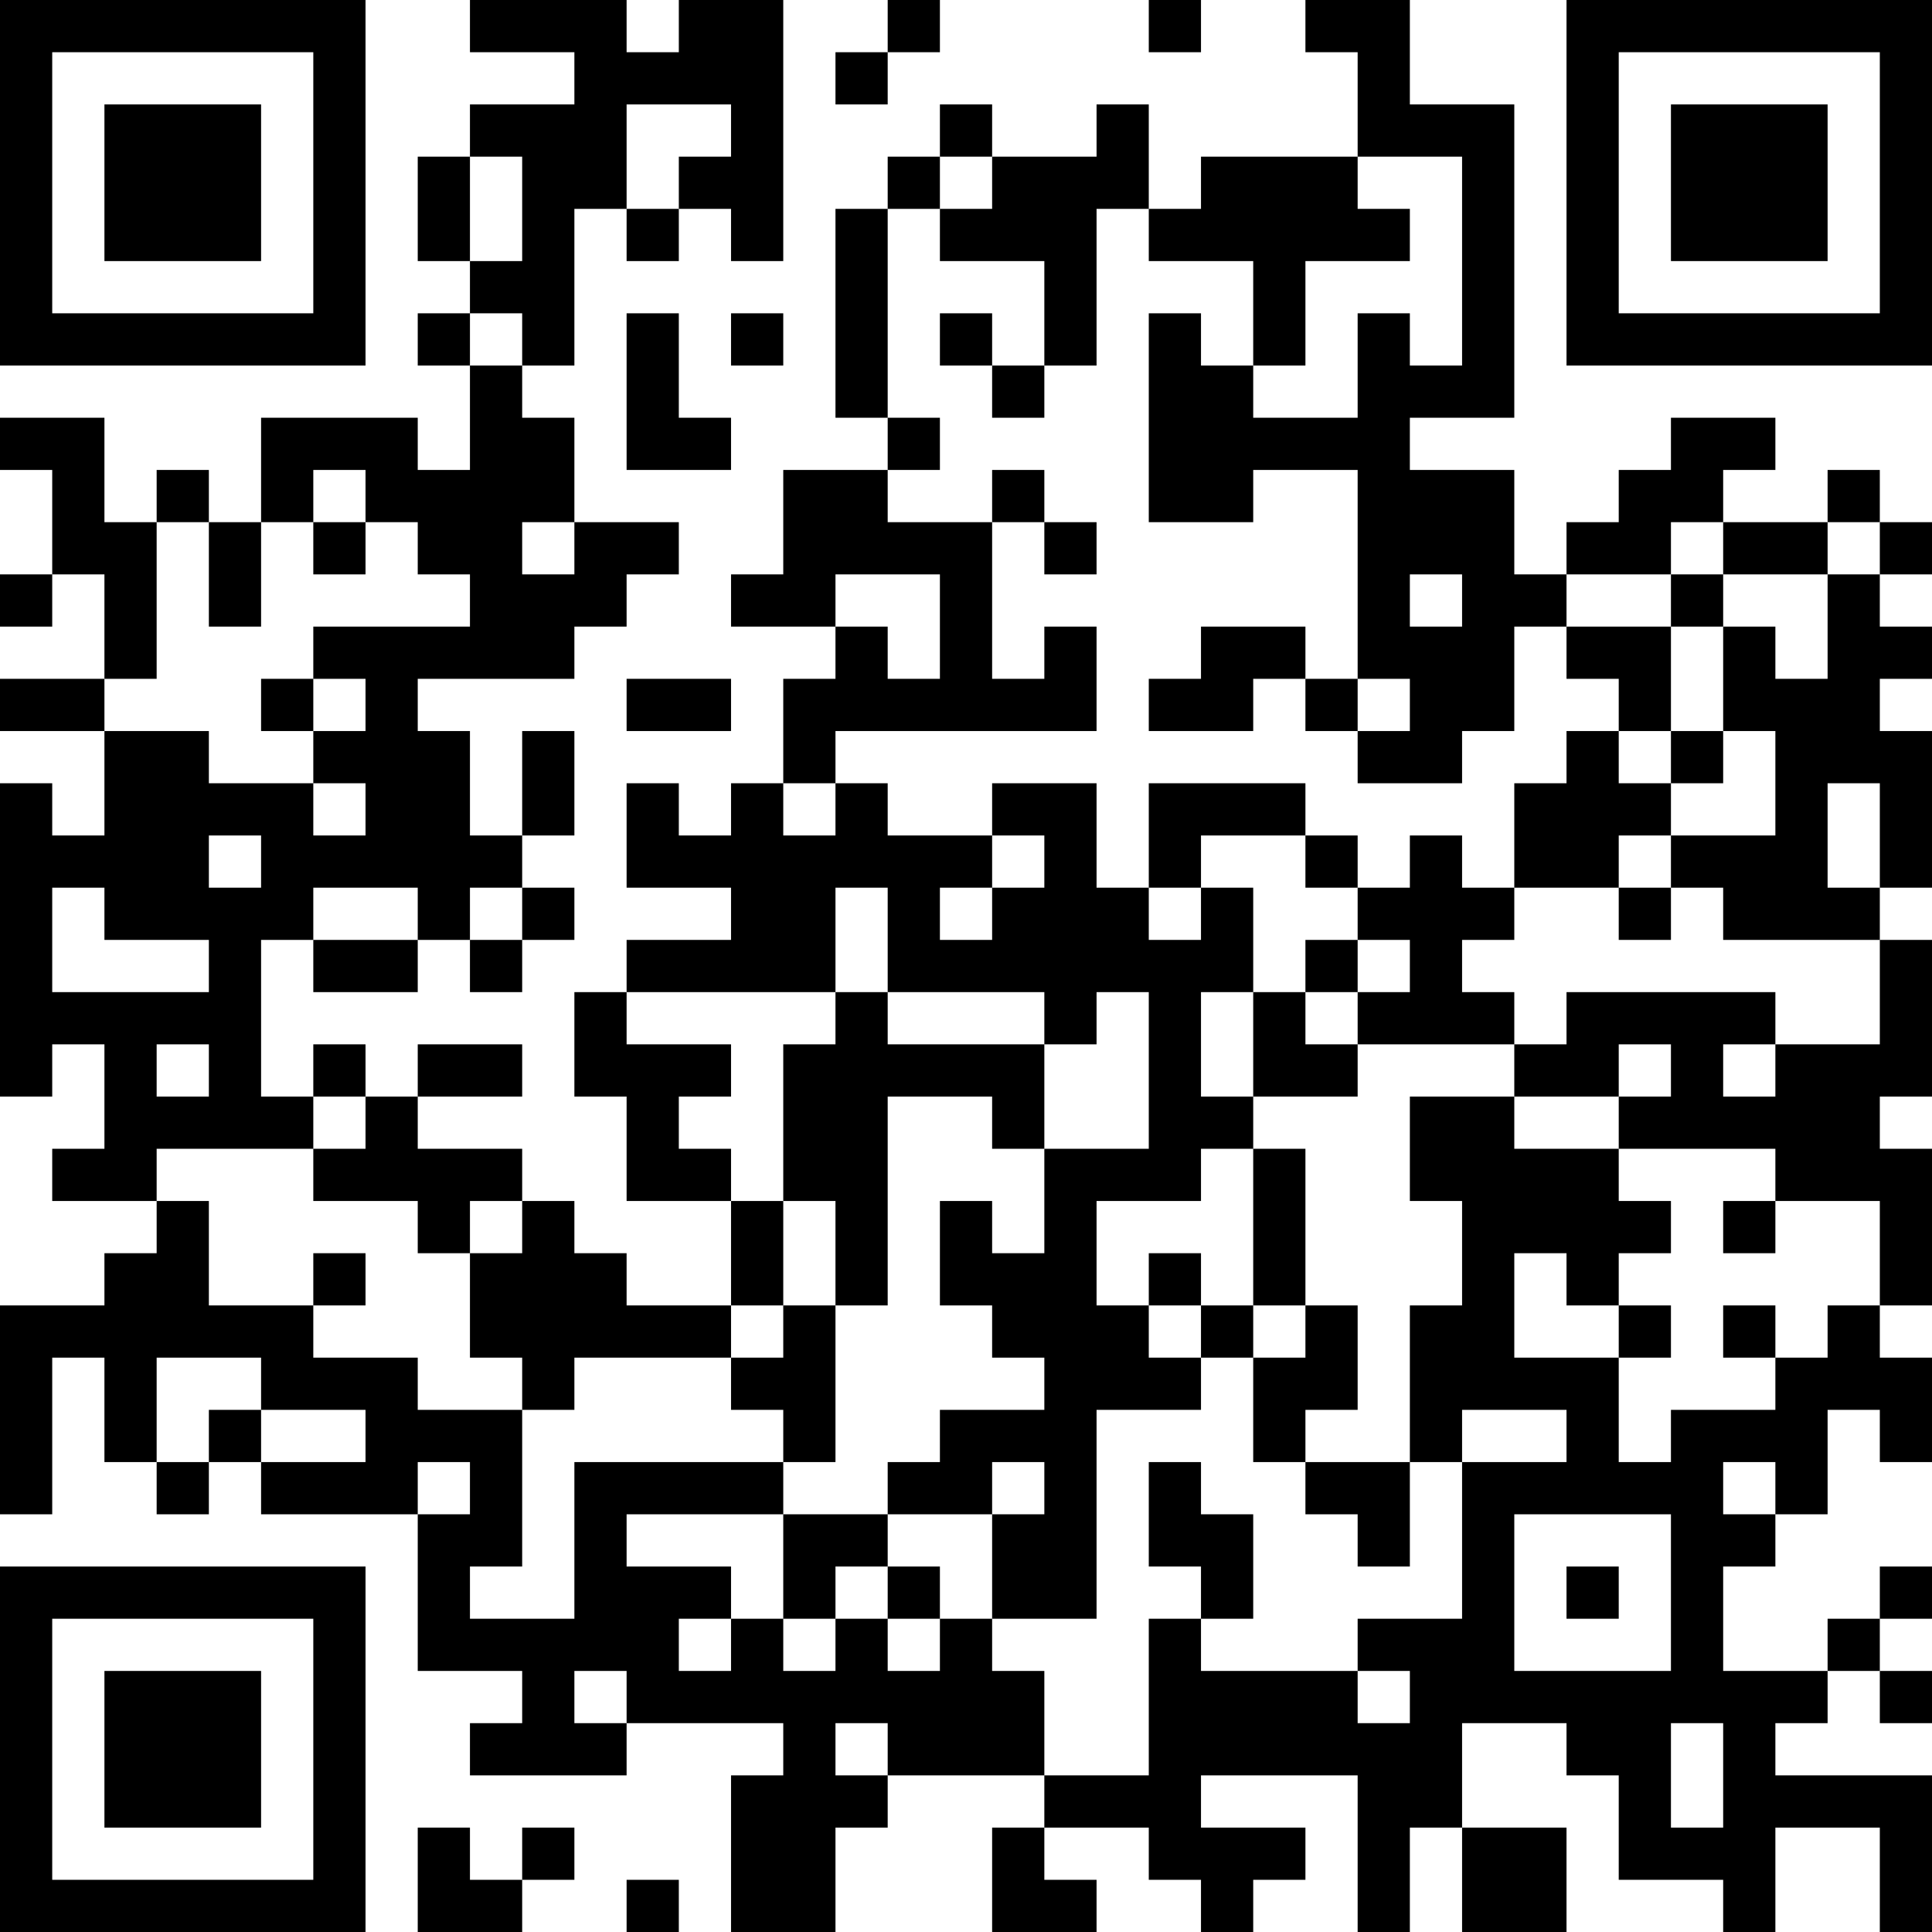 <?xml version="1.0" encoding="UTF-8"?>
<svg xmlns="http://www.w3.org/2000/svg" version="1.1" width="400" height="400" viewBox="0 0 400 400"><rect x="0" y="0" width="400" height="400" fill="#ffffff"/><g transform="scale(10.811)"><g transform="translate(0,0)"><path fill-rule="evenodd" d="M9 0L9 1L11 1L11 2L9 2L9 3L8 3L8 5L9 5L9 6L8 6L8 7L9 7L9 9L8 9L8 8L5 8L5 10L4 10L4 9L3 9L3 10L2 10L2 8L0 8L0 9L1 9L1 11L0 11L0 12L1 12L1 11L2 11L2 13L0 13L0 14L2 14L2 16L1 16L1 15L0 15L0 21L1 21L1 20L2 20L2 22L1 22L1 23L3 23L3 24L2 24L2 25L0 25L0 29L1 29L1 26L2 26L2 28L3 28L3 29L4 29L4 28L5 28L5 29L8 29L8 32L10 32L10 33L9 33L9 34L12 34L12 33L15 33L15 34L14 34L14 37L16 37L16 35L17 35L17 34L20 34L20 35L19 35L19 37L21 37L21 36L20 36L20 35L22 35L22 36L23 36L23 37L24 37L24 36L25 36L25 35L23 35L23 34L26 34L26 37L27 37L27 35L28 35L28 37L30 37L30 35L28 35L28 33L30 33L30 34L31 34L31 36L33 36L33 37L34 37L34 35L36 35L36 37L37 37L37 34L34 34L34 33L35 33L35 32L36 32L36 33L37 33L37 32L36 32L36 31L37 31L37 30L36 30L36 31L35 31L35 32L33 32L33 30L34 30L34 29L35 29L35 27L36 27L36 28L37 28L37 26L36 26L36 25L37 25L37 22L36 22L36 21L37 21L37 18L36 18L36 17L37 17L37 14L36 14L36 13L37 13L37 12L36 12L36 11L37 11L37 10L36 10L36 9L35 9L35 10L33 10L33 9L34 9L34 8L32 8L32 9L31 9L31 10L30 10L30 11L29 11L29 9L27 9L27 8L29 8L29 2L27 2L27 0L25 0L25 1L26 1L26 3L23 3L23 4L22 4L22 2L21 2L21 3L19 3L19 2L18 2L18 3L17 3L17 4L16 4L16 8L17 8L17 9L15 9L15 11L14 11L14 12L16 12L16 13L15 13L15 15L14 15L14 16L13 16L13 15L12 15L12 17L14 17L14 18L12 18L12 19L11 19L11 21L12 21L12 23L14 23L14 25L12 25L12 24L11 24L11 23L10 23L10 22L8 22L8 21L10 21L10 20L8 20L8 21L7 21L7 20L6 20L6 21L5 21L5 18L6 18L6 19L8 19L8 18L9 18L9 19L10 19L10 18L11 18L11 17L10 17L10 16L11 16L11 14L10 14L10 16L9 16L9 14L8 14L8 13L11 13L11 12L12 12L12 11L13 11L13 10L11 10L11 8L10 8L10 7L11 7L11 4L12 4L12 5L13 5L13 4L14 4L14 5L15 5L15 0L13 0L13 1L12 1L12 0ZM17 0L17 1L16 1L16 2L17 2L17 1L18 1L18 0ZM22 0L22 1L23 1L23 0ZM12 2L12 4L13 4L13 3L14 3L14 2ZM9 3L9 5L10 5L10 3ZM18 3L18 4L17 4L17 8L18 8L18 9L17 9L17 10L19 10L19 13L20 13L20 12L21 12L21 14L16 14L16 15L15 15L15 16L16 16L16 15L17 15L17 16L19 16L19 17L18 17L18 18L19 18L19 17L20 17L20 16L19 16L19 15L21 15L21 17L22 17L22 18L23 18L23 17L24 17L24 19L23 19L23 21L24 21L24 22L23 22L23 23L21 23L21 25L22 25L22 26L23 26L23 27L21 27L21 31L19 31L19 29L20 29L20 28L19 28L19 29L17 29L17 28L18 28L18 27L20 27L20 26L19 26L19 25L18 25L18 23L19 23L19 24L20 24L20 22L22 22L22 19L21 19L21 20L20 20L20 19L17 19L17 17L16 17L16 19L12 19L12 20L14 20L14 21L13 21L13 22L14 22L14 23L15 23L15 25L14 25L14 26L11 26L11 27L10 27L10 26L9 26L9 24L10 24L10 23L9 23L9 24L8 24L8 23L6 23L6 22L7 22L7 21L6 21L6 22L3 22L3 23L4 23L4 25L6 25L6 26L8 26L8 27L10 27L10 30L9 30L9 31L11 31L11 28L15 28L15 29L12 29L12 30L14 30L14 31L13 31L13 32L14 32L14 31L15 31L15 32L16 32L16 31L17 31L17 32L18 32L18 31L19 31L19 32L20 32L20 34L22 34L22 31L23 31L23 32L26 32L26 33L27 33L27 32L26 32L26 31L28 31L28 28L30 28L30 27L28 27L28 28L27 28L27 25L28 25L28 23L27 23L27 21L29 21L29 22L31 22L31 23L32 23L32 24L31 24L31 25L30 25L30 24L29 24L29 26L31 26L31 28L32 28L32 27L34 27L34 26L35 26L35 25L36 25L36 23L34 23L34 22L31 22L31 21L32 21L32 20L31 20L31 21L29 21L29 20L30 20L30 19L34 19L34 20L33 20L33 21L34 21L34 20L36 20L36 18L33 18L33 17L32 17L32 16L34 16L34 14L33 14L33 12L34 12L34 13L35 13L35 11L36 11L36 10L35 10L35 11L33 11L33 10L32 10L32 11L30 11L30 12L29 12L29 14L28 14L28 15L26 15L26 14L27 14L27 13L26 13L26 9L24 9L24 10L22 10L22 6L23 6L23 7L24 7L24 8L26 8L26 6L27 6L27 7L28 7L28 3L26 3L26 4L27 4L27 5L25 5L25 7L24 7L24 5L22 5L22 4L21 4L21 7L20 7L20 5L18 5L18 4L19 4L19 3ZM9 6L9 7L10 7L10 6ZM12 6L12 9L14 9L14 8L13 8L13 6ZM14 6L14 7L15 7L15 6ZM18 6L18 7L19 7L19 8L20 8L20 7L19 7L19 6ZM6 9L6 10L5 10L5 12L4 12L4 10L3 10L3 13L2 13L2 14L4 14L4 15L6 15L6 16L7 16L7 15L6 15L6 14L7 14L7 13L6 13L6 12L9 12L9 11L8 11L8 10L7 10L7 9ZM19 9L19 10L20 10L20 11L21 11L21 10L20 10L20 9ZM6 10L6 11L7 11L7 10ZM10 10L10 11L11 11L11 10ZM16 11L16 12L17 12L17 13L18 13L18 11ZM27 11L27 12L28 12L28 11ZM32 11L32 12L30 12L30 13L31 13L31 14L30 14L30 15L29 15L29 17L28 17L28 16L27 16L27 17L26 17L26 16L25 16L25 15L22 15L22 17L23 17L23 16L25 16L25 17L26 17L26 18L25 18L25 19L24 19L24 21L26 21L26 20L29 20L29 19L28 19L28 18L29 18L29 17L31 17L31 18L32 18L32 17L31 17L31 16L32 16L32 15L33 15L33 14L32 14L32 12L33 12L33 11ZM23 12L23 13L22 13L22 14L24 14L24 13L25 13L25 14L26 14L26 13L25 13L25 12ZM5 13L5 14L6 14L6 13ZM12 13L12 14L14 14L14 13ZM31 14L31 15L32 15L32 14ZM35 15L35 17L36 17L36 15ZM4 16L4 17L5 17L5 16ZM1 17L1 19L4 19L4 18L2 18L2 17ZM6 17L6 18L8 18L8 17ZM9 17L9 18L10 18L10 17ZM26 18L26 19L25 19L25 20L26 20L26 19L27 19L27 18ZM16 19L16 20L15 20L15 23L16 23L16 25L15 25L15 26L14 26L14 27L15 27L15 28L16 28L16 25L17 25L17 21L19 21L19 22L20 22L20 20L17 20L17 19ZM3 20L3 21L4 21L4 20ZM24 22L24 25L23 25L23 24L22 24L22 25L23 25L23 26L24 26L24 28L25 28L25 29L26 29L26 30L27 30L27 28L25 28L25 27L26 27L26 25L25 25L25 22ZM33 23L33 24L34 24L34 23ZM6 24L6 25L7 25L7 24ZM24 25L24 26L25 26L25 25ZM31 25L31 26L32 26L32 25ZM33 25L33 26L34 26L34 25ZM3 26L3 28L4 28L4 27L5 27L5 28L7 28L7 27L5 27L5 26ZM8 28L8 29L9 29L9 28ZM22 28L22 30L23 30L23 31L24 31L24 29L23 29L23 28ZM33 28L33 29L34 29L34 28ZM15 29L15 31L16 31L16 30L17 30L17 31L18 31L18 30L17 30L17 29ZM29 29L29 32L32 32L32 29ZM30 30L30 31L31 31L31 30ZM11 32L11 33L12 33L12 32ZM16 33L16 34L17 34L17 33ZM32 33L32 35L33 35L33 33ZM8 35L8 37L10 37L10 36L11 36L11 35L10 35L10 36L9 36L9 35ZM12 36L12 37L13 37L13 36ZM0 0L0 7L7 7L7 0ZM1 1L1 6L6 6L6 1ZM2 2L2 5L5 5L5 2ZM30 0L30 7L37 7L37 0ZM31 1L31 6L36 6L36 1ZM32 2L32 5L35 5L35 2ZM0 30L0 37L7 37L7 30ZM1 31L1 36L6 36L6 31ZM2 32L2 35L5 35L5 32Z" fill="#000000"/></g></g></svg>
